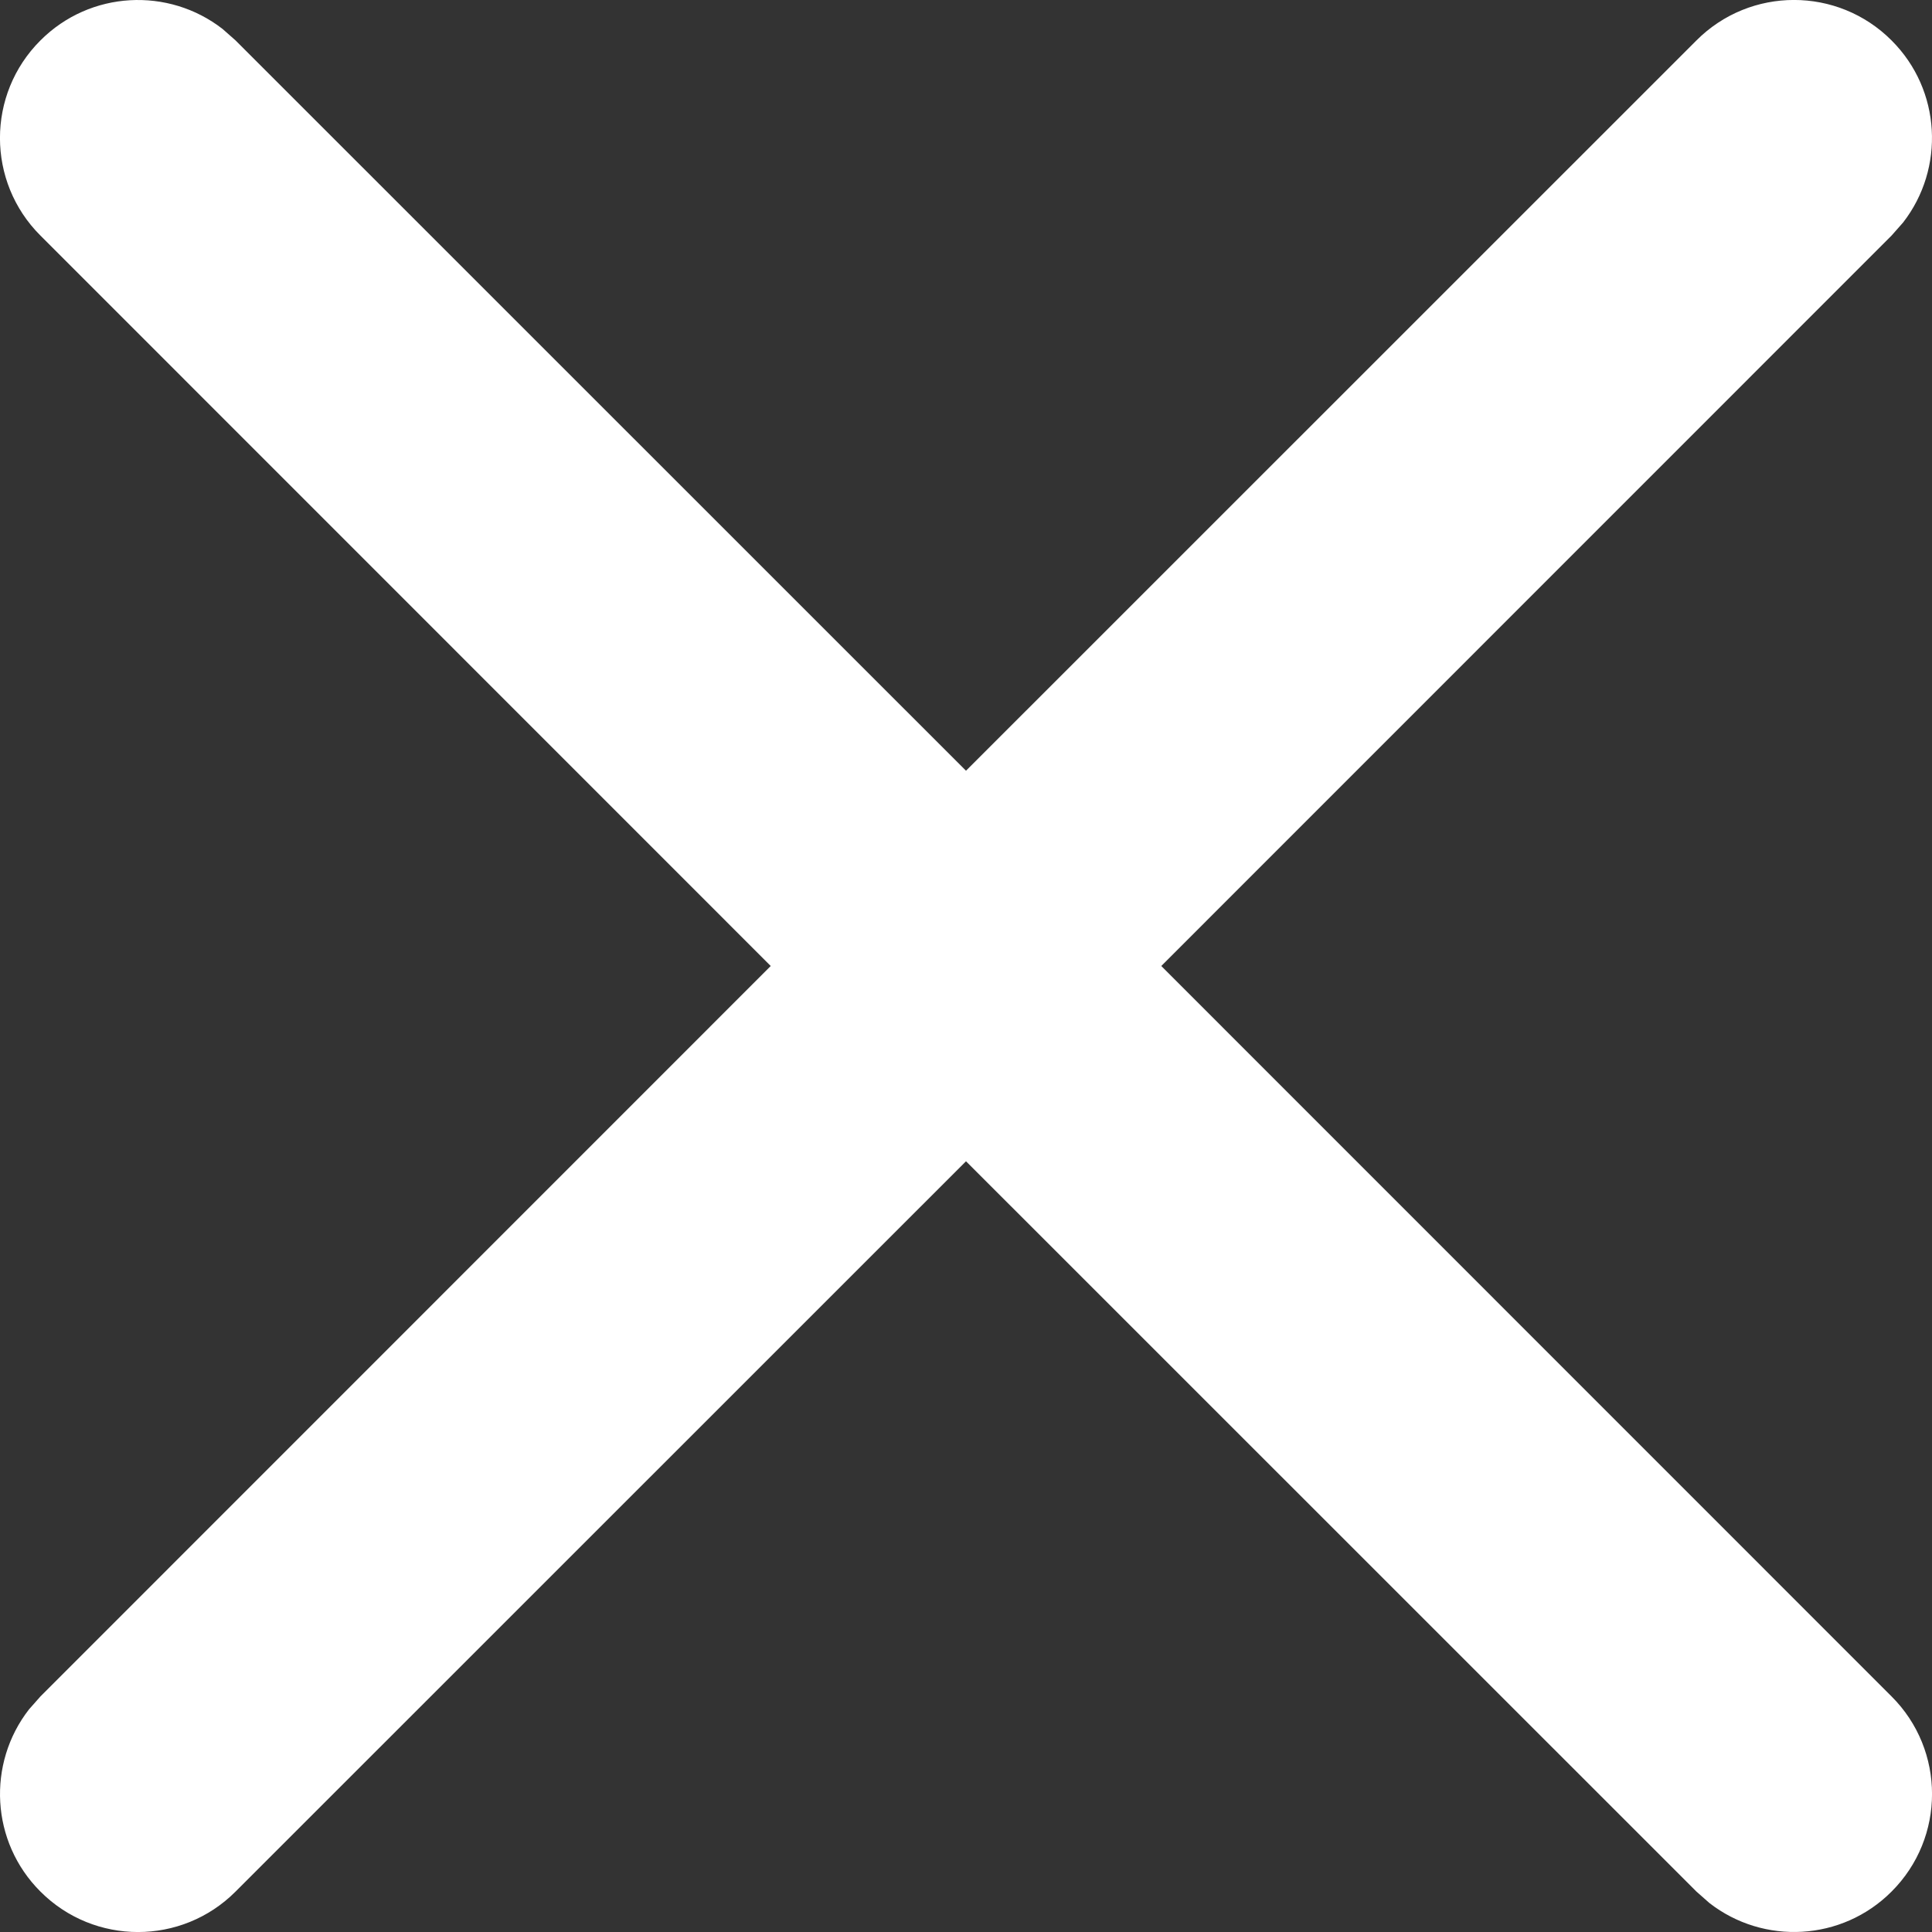 <?xml version="1.0" encoding="UTF-8"?>
<svg width="14px" height="14px" viewBox="0 0 14 14" version="1.1" xmlns="http://www.w3.org/2000/svg" xmlns:xlink="http://www.w3.org/1999/xlink">
    <rect x="0" y="0" width="14" height="14" fill="#333333" stroke="none"/>
    <title>Combined Shape</title>
    <g id="Page-1" stroke="none" stroke-width="1" fill="none" fill-rule="evenodd">
        <g id="menu-2" transform="translate(-326, -27)" fill="#FFFFFF" fill-rule="nonzero">
            <g id="x" transform="translate(327, 28)">
                <path d="M0.613,-0.79 L0.707,-0.707 L6,4.585 L11.293,-0.707 C11.683,-1.098 12.317,-1.098 12.707,-0.707 C13.068,-0.347 13.095,0.221 12.79,0.613 L12.707,0.707 L7.415,6 L12.707,11.293 C13.098,11.683 13.098,12.317 12.707,12.707 C12.347,13.068 11.779,13.095 11.387,12.79 L11.293,12.707 L6,7.415 L0.707,12.707 C0.317,13.098 -0.317,13.098 -0.707,12.707 C-1.068,12.347 -1.095,11.779 -0.79,11.387 L-0.707,11.293 L4.585,6 L-0.707,0.707 C-1.098,0.317 -1.098,-0.317 -0.707,-0.707 C-0.347,-1.068 0.221,-1.095 0.613,-0.79 Z" id="Combined-Shape"></path>
            </g>
        </g>
    </g>
</svg>